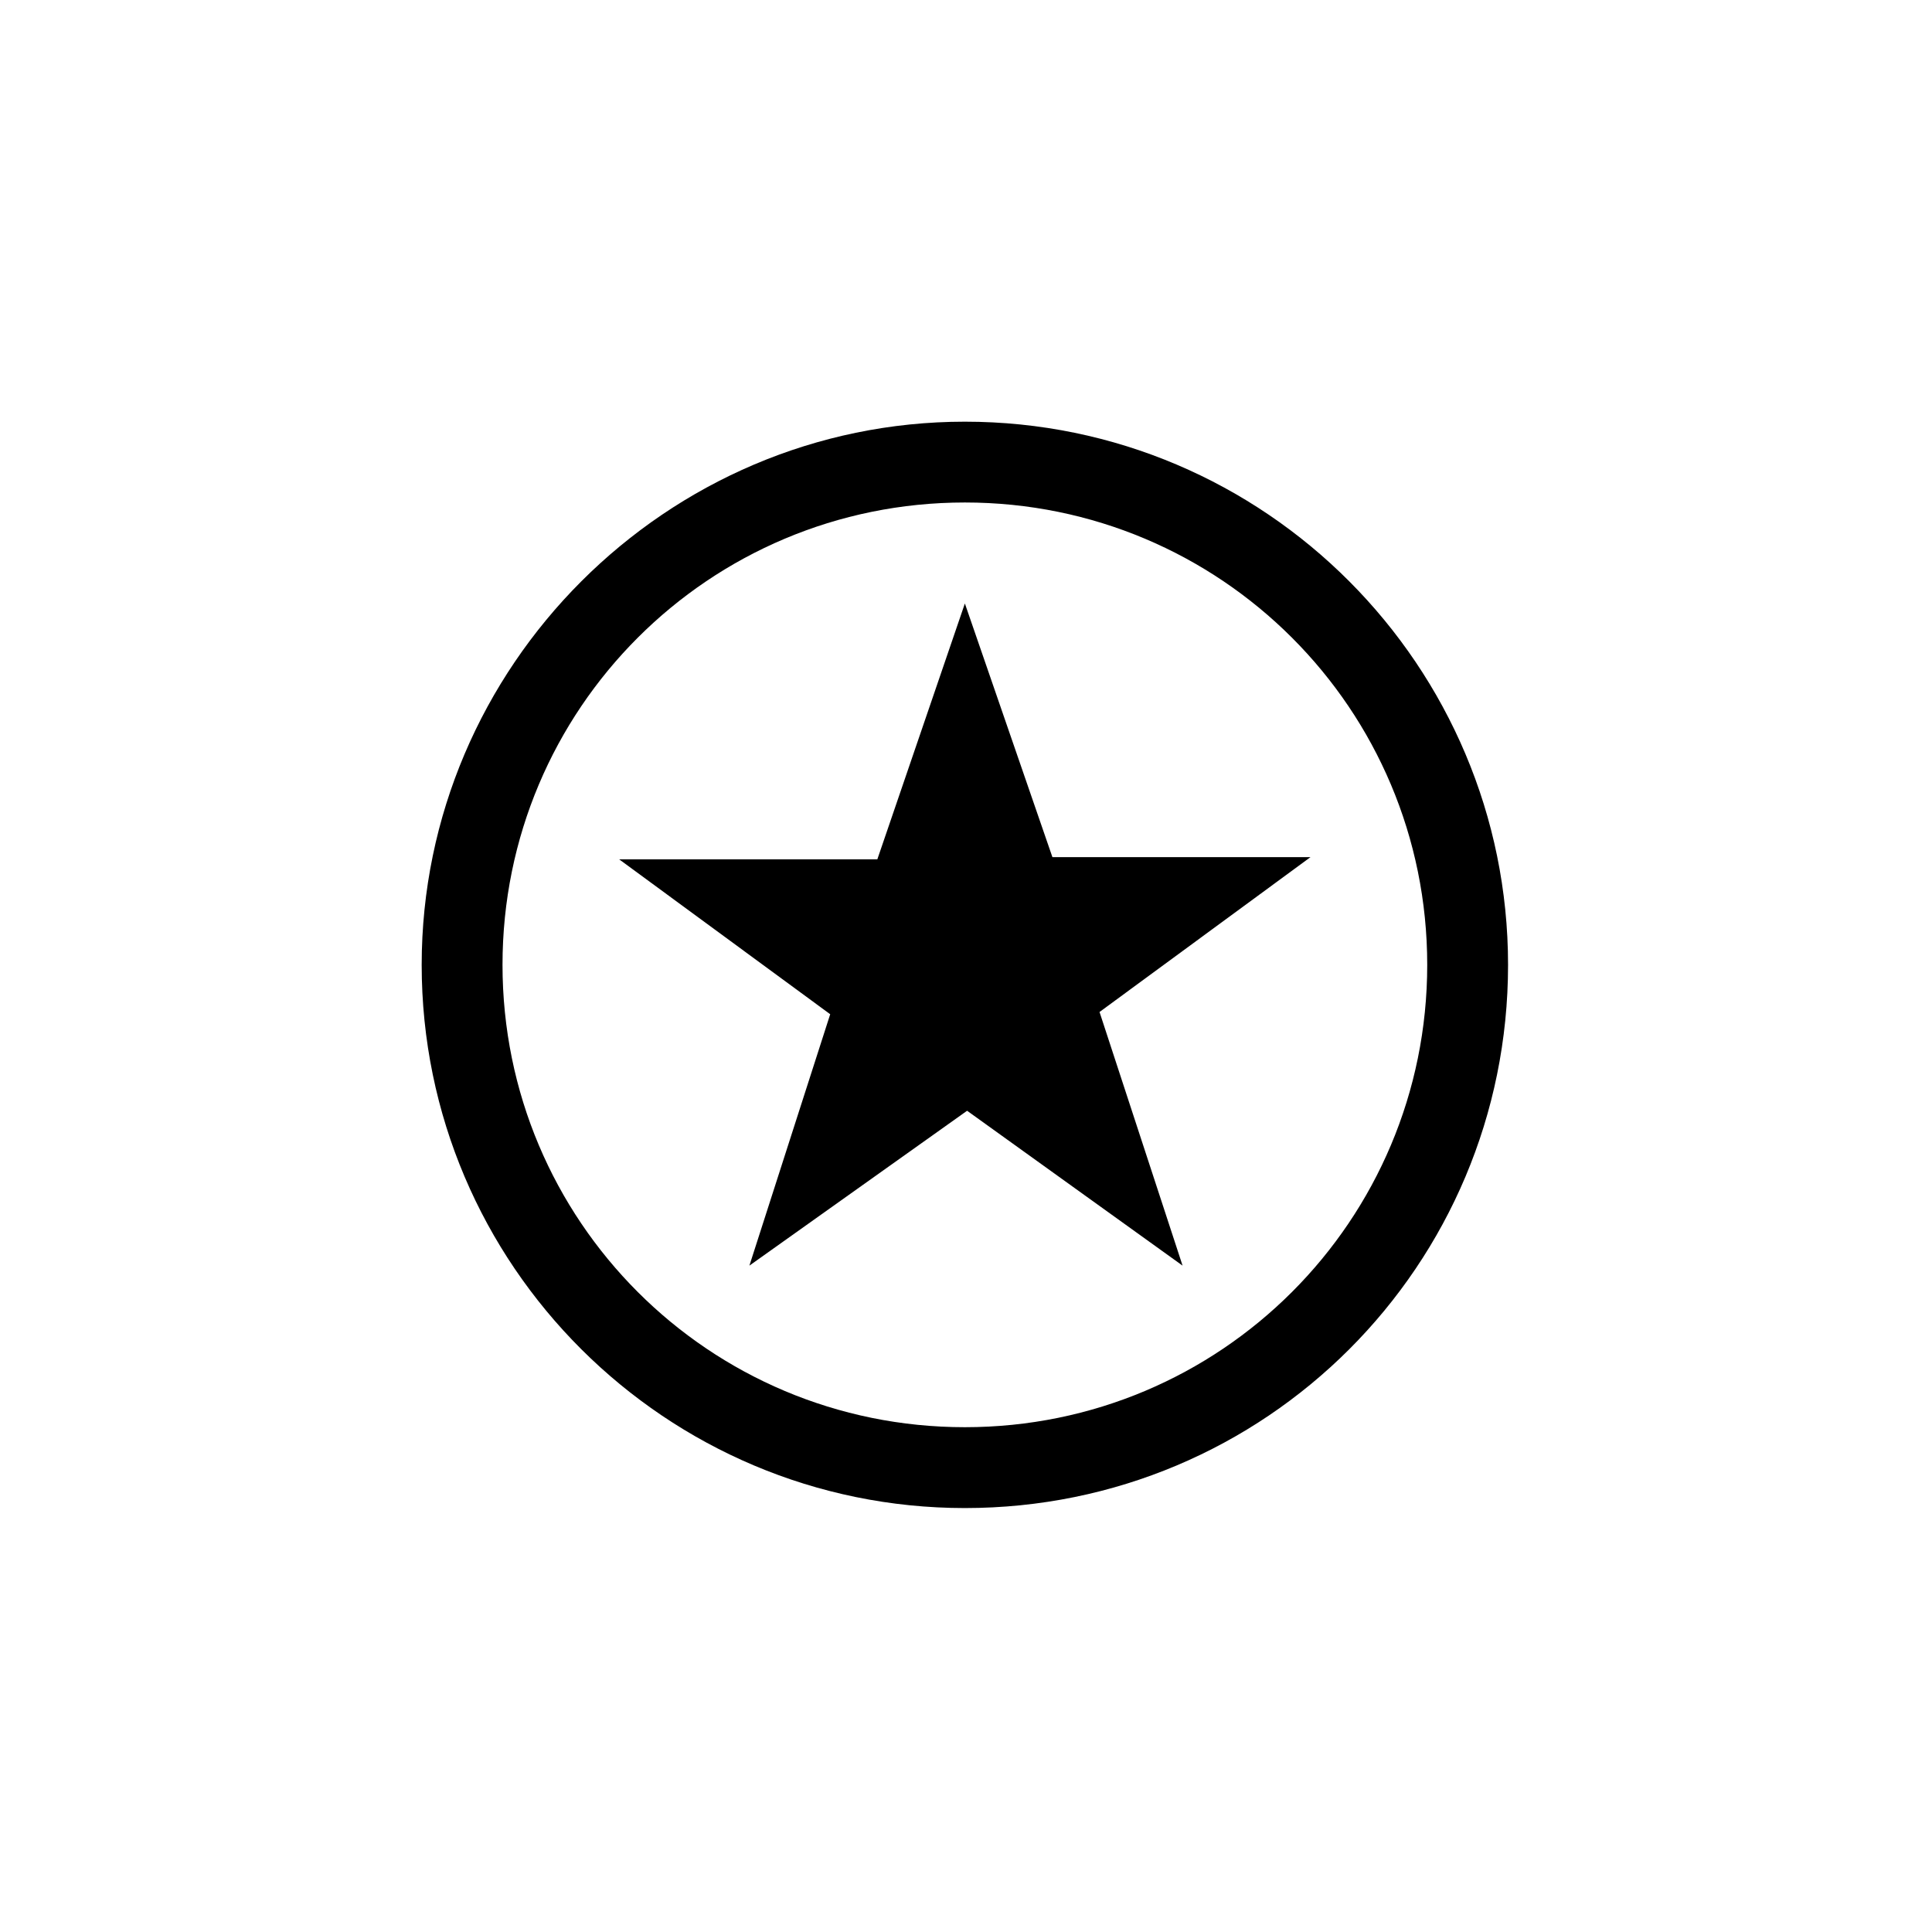 <?xml version="1.0" encoding="UTF-8"?>
<!-- The Best Svg Icon site in the world: iconSvg.co, Visit us! https://iconsvg.co -->
<svg fill="#000000" width="800px" height="800px" version="1.1" viewBox="144 144 512 512" xmlns="http://www.w3.org/2000/svg">
 <path d="m399.7 255.75c79.707 0 143.95 64.836 143.95 143.95 0 79.707-64.238 143.95-143.95 143.95-79.109 0-143.95-64.238-143.95-143.95 0-79.109 64.836-143.95 143.95-143.95zm0 48.18 23.199 67.215h68.402l-55.914 41.043 22.008 67.215-57.102-41.043-57.695 41.043 21.414-66.621-55.914-41.043h68.402zm0-26.766c67.809 0 122.53 54.723 122.53 122.53 0 67.809-54.723 122.53-122.53 122.53-67.809 0-122.53-54.723-122.53-122.53 0-67.809 54.723-122.53 122.53-122.53z" fill-rule="evenodd"/>
</svg>